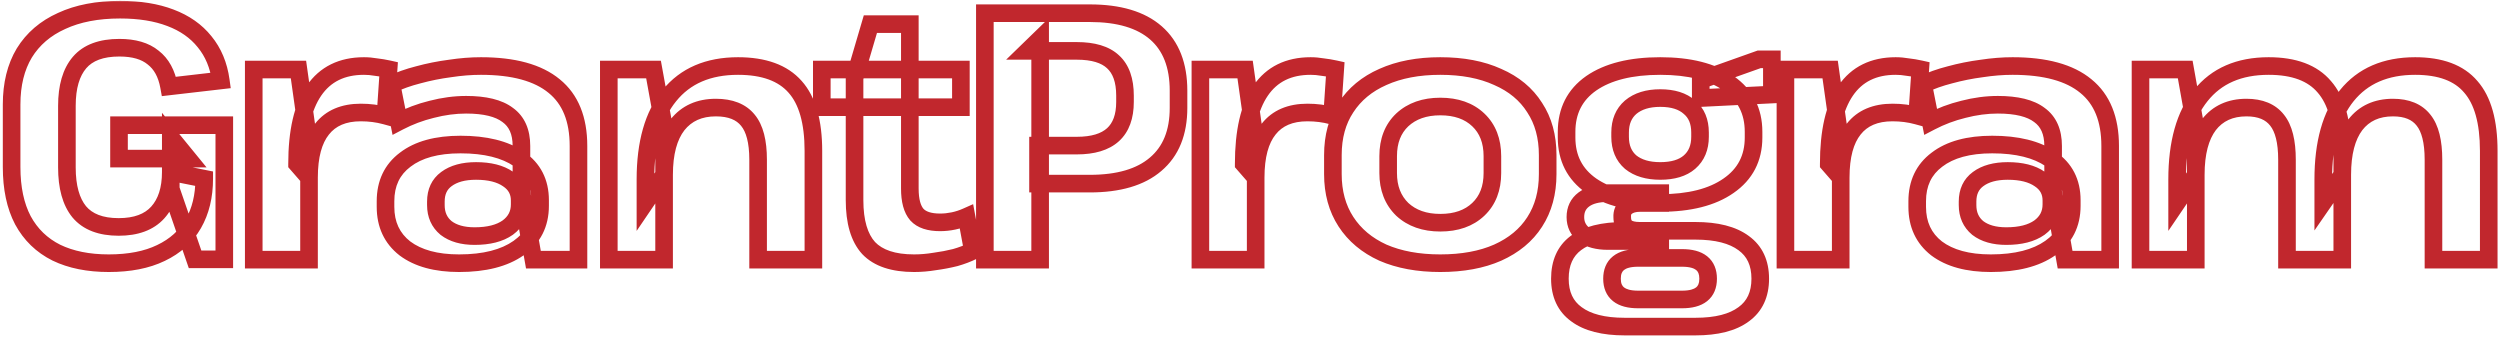 <svg width="568" height="77" viewBox="0 0 568 77" fill="none" xmlns="http://www.w3.org/2000/svg">
<mask id="path-1-outside-1_5401_327" maskUnits="userSpaceOnUse" x="0" y="0" width="568" height="77" fill="black">
<rect fill="white" width="568" height="77"/>
<path d="M24.72 59.8C20.08 59.8 16.107 59 12.8 57.4C9.493 55.747 6.96 53.293 5.2 50.04C3.493 46.787 2.64 42.76 2.64 37.96V23.72C2.64 19.133 3.6 15.24 5.52 12.04C7.493 8.84 10.32 6.413 14 4.76C17.68 3.053 22.107 2.2 27.28 2.2C31.707 2.2 35.52 2.813 38.72 4.04C41.973 5.267 44.56 7.08 46.48 9.48C48.453 11.88 49.68 14.813 50.16 18.28L38.4 19.64C37.867 16.707 36.667 14.52 34.8 13.08C32.987 11.587 30.427 10.84 27.12 10.84C23.013 10.84 20 11.96 18.08 14.2C16.16 16.44 15.2 19.72 15.2 24.04V38.04C15.2 42.467 16.133 45.827 18 48.12C19.92 50.413 22.907 51.56 26.96 51.56C30.907 51.56 33.867 50.467 35.84 48.28C37.813 46.093 38.8 43.027 38.8 39.08L46.4 40.6C46.4 44.547 45.573 47.96 43.92 50.84C42.267 53.72 39.813 55.933 36.56 57.48C33.36 59.027 29.413 59.8 24.72 59.8ZM38.8 42.92V31.24L42.72 36.04H27.04V28.44H50.96V58.92H44.32L38.8 42.92ZM57.651 15.8H67.811L70.211 32.84V59H57.651V15.8ZM67.491 37.24C67.491 29.88 68.771 24.333 71.331 20.6C73.891 16.867 77.677 15 82.691 15C83.597 15 84.504 15.08 85.411 15.24C86.371 15.347 87.331 15.507 88.291 15.72L87.571 26.28C85.811 25.8 83.944 25.56 81.971 25.56C78.077 25.56 75.144 26.813 73.171 29.32C71.197 31.773 70.211 35.453 70.211 40.36L67.491 37.24ZM118.47 43.56V33.16C118.47 29.96 117.43 27.613 115.35 26.12C113.323 24.573 110.177 23.8 105.91 23.8C103.35 23.8 100.737 24.147 98.07 24.84C95.457 25.48 92.977 26.413 90.63 27.64L88.95 19.16C90.71 18.307 92.737 17.587 95.03 17C97.377 16.36 99.777 15.88 102.23 15.56C104.683 15.187 107.03 15 109.27 15C116.683 15 122.23 16.52 125.91 19.56C129.59 22.547 131.43 27.08 131.43 33.16V59H121.19L118.47 43.56ZM104.31 59.8C99.083 59.8 94.977 58.68 91.99 56.44C89.057 54.147 87.59 51 87.59 47V45.72C87.59 41.667 89.083 38.52 92.07 36.28C95.057 33.987 99.243 32.84 104.63 32.84C110.283 32.84 114.71 33.933 117.91 36.12C121.11 38.307 122.71 41.427 122.71 45.48V46.76C122.71 50.867 121.083 54.067 117.83 56.36C114.577 58.653 110.07 59.8 104.31 59.8ZM107.83 53.64C111.03 53.64 113.537 53 115.35 51.72C117.163 50.387 118.07 48.627 118.07 46.44V45.56C118.07 43.48 117.19 41.853 115.43 40.68C113.67 39.453 111.243 38.84 108.15 38.84C105.323 38.84 103.083 39.453 101.43 40.68C99.83 41.853 99.03 43.56 99.03 45.8V46.6C99.03 48.787 99.803 50.52 101.35 51.8C102.95 53.027 105.11 53.64 107.83 53.64ZM172.243 36.28C172.243 32.173 171.469 29.187 169.923 27.32C168.376 25.4 165.949 24.44 162.643 24.44C158.909 24.44 156.003 25.747 153.923 28.36C151.896 30.973 150.883 34.76 150.883 39.72L146.643 45.96V40.76C146.643 32.493 148.456 26.147 152.083 21.72C155.709 17.24 160.909 15 167.683 15C173.549 15 177.869 16.573 180.643 19.72C183.416 22.813 184.803 27.667 184.803 34.28V59H172.243V36.28ZM138.323 15.8H148.483L150.883 29V59H138.323V15.8ZM207.674 59.8C202.98 59.8 199.54 58.653 197.354 56.36C195.22 54.013 194.154 50.387 194.154 45.48V17.72L197.754 5.48H206.714V42.84C206.714 45.56 207.247 47.533 208.314 48.76C209.38 49.933 211.14 50.52 213.594 50.52C214.607 50.52 215.62 50.413 216.634 50.2C217.647 49.987 218.634 49.667 219.594 49.24L221.034 57C219.86 57.587 218.527 58.093 217.034 58.52C215.54 58.893 213.994 59.187 212.394 59.4C210.794 59.667 209.22 59.8 207.674 59.8ZM186.714 15.8H218.314V24.36H186.714V15.8ZM223.76 3H247.6C254.213 3 259.227 4.493 262.64 7.48C266.053 10.467 267.76 14.84 267.76 20.6V24.52C267.76 30.12 266.027 34.387 262.56 37.32C259.147 40.253 254.16 41.72 247.6 41.72H235.84V33.08H244.64C248.32 33.08 251.067 32.253 252.88 30.6C254.693 28.947 255.6 26.467 255.6 23.16V21.72C255.6 18.253 254.693 15.693 252.88 14.04C251.12 12.387 248.373 11.56 244.64 11.56H233.52L236.32 8.84V59H223.76V3ZM272.729 15.8H282.889L285.289 32.84V59H272.729V15.8ZM282.569 37.24C282.569 29.88 283.849 24.333 286.409 20.6C288.969 16.867 292.755 15 297.769 15C298.675 15 299.582 15.08 300.489 15.24C301.449 15.347 302.409 15.507 303.369 15.72L302.649 26.28C300.889 25.8 299.022 25.56 297.049 25.56C293.155 25.56 290.222 26.813 288.249 29.32C286.275 31.773 285.289 35.453 285.289 40.36L282.569 37.24ZM327.232 59.8C322.219 59.8 317.872 59 314.192 57.4C310.565 55.747 307.765 53.4 305.792 50.36C303.819 47.32 302.832 43.72 302.832 39.56V35.24C302.832 31.027 303.819 27.427 305.792 24.44C307.765 21.4 310.565 19.08 314.192 17.48C317.872 15.827 322.219 15 327.232 15C332.299 15 336.645 15.827 340.272 17.48C343.952 19.08 346.752 21.4 348.672 24.44C350.645 27.427 351.632 31.027 351.632 35.24V39.56C351.632 43.773 350.645 47.4 348.672 50.44C346.752 53.427 343.952 55.747 340.272 57.4C336.645 59 332.299 59.8 327.232 59.8ZM327.232 50.6C330.859 50.6 333.739 49.587 335.872 47.56C338.005 45.533 339.072 42.787 339.072 39.32V35.48C339.072 32.013 338.005 29.267 335.872 27.24C333.739 25.213 330.859 24.2 327.232 24.2C323.659 24.2 320.779 25.213 318.592 27.24C316.459 29.267 315.392 32.013 315.392 35.48V39.32C315.392 42.733 316.459 45.48 318.592 47.56C320.779 49.587 323.659 50.6 327.232 50.6ZM377.208 46.12C370.541 46.12 365.315 44.813 361.528 42.2C357.795 39.587 355.928 35.933 355.928 31.24V29.96C355.928 25.213 357.795 21.533 361.528 18.92C365.315 16.307 370.541 15 377.208 15C383.821 15 388.995 16.307 392.728 18.92C396.515 21.533 398.408 25.213 398.408 29.96V31.24C398.408 35.933 396.515 39.587 392.728 42.2C388.995 44.813 383.821 46.12 377.208 46.12ZM369.128 74.2C364.328 74.2 360.675 73.267 358.168 71.4C355.661 69.587 354.408 66.893 354.408 63.32C354.408 59.747 355.608 57.053 358.008 55.24C360.461 53.373 364.141 52.44 369.048 52.44H385.208C390.008 52.44 393.661 53.373 396.168 55.24C398.675 57.053 399.928 59.747 399.928 63.32C399.928 66.893 398.675 69.587 396.168 71.4C393.661 73.267 390.008 74.2 385.208 74.2H369.128ZM382.168 68.04C386.115 68.04 388.088 66.467 388.088 63.32C388.088 60.173 386.115 58.6 382.168 58.6H372.168C368.221 58.6 366.248 60.173 366.248 63.32C366.248 66.467 368.221 68.04 372.168 68.04H382.168ZM365.288 54.76C362.995 54.76 361.181 54.28 359.848 53.32C358.568 52.307 357.928 50.973 357.928 49.32C357.928 47.613 358.568 46.28 359.848 45.32C361.128 44.36 362.968 43.88 365.368 43.88H377.208V46.12H372.648C371.315 46.12 370.275 46.413 369.528 47C368.835 47.533 368.515 48.307 368.568 49.32C368.568 50.387 368.888 51.187 369.528 51.72C370.221 52.2 371.235 52.44 372.568 52.44H377.208V54.76H365.288ZM377.208 38.84C380.088 38.84 382.301 38.173 383.848 36.84C385.448 35.453 386.248 33.533 386.248 31.08V30.12C386.248 27.613 385.448 25.693 383.848 24.36C382.301 22.973 380.088 22.28 377.208 22.28C374.381 22.28 372.141 22.973 370.488 24.36C368.888 25.747 368.088 27.667 368.088 30.12V31.08C368.088 33.533 368.888 35.453 370.488 36.84C372.141 38.173 374.381 38.84 377.208 38.84ZM386.408 18.2L399.688 13.48H402.568V21.48L386.408 22.28V18.2ZM405.651 15.8H415.811L418.211 32.84V59H405.651V15.8ZM415.491 37.24C415.491 29.88 416.771 24.333 419.331 20.6C421.891 16.867 425.677 15 430.691 15C431.597 15 432.504 15.08 433.411 15.24C434.371 15.347 435.331 15.507 436.291 15.72L435.571 26.28C433.811 25.8 431.944 25.56 429.971 25.56C426.077 25.56 423.144 26.813 421.171 29.32C419.197 31.773 418.211 35.453 418.211 40.36L415.491 37.24ZM466.47 43.56V33.16C466.47 29.96 465.43 27.613 463.35 26.12C461.323 24.573 458.177 23.8 453.91 23.8C451.35 23.8 448.737 24.147 446.07 24.84C443.457 25.48 440.977 26.413 438.63 27.64L436.95 19.16C438.71 18.307 440.737 17.587 443.03 17C445.377 16.36 447.777 15.88 450.23 15.56C452.683 15.187 455.03 15 457.27 15C464.683 15 470.23 16.52 473.91 19.56C477.59 22.547 479.43 27.08 479.43 33.16V59H469.19L466.47 43.56ZM452.31 59.8C447.083 59.8 442.977 58.68 439.99 56.44C437.057 54.147 435.59 51 435.59 47V45.72C435.59 41.667 437.083 38.52 440.07 36.28C443.057 33.987 447.243 32.84 452.63 32.84C458.283 32.84 462.71 33.933 465.91 36.12C469.11 38.307 470.71 41.427 470.71 45.48V46.76C470.71 50.867 469.083 54.067 465.83 56.36C462.577 58.653 458.07 59.8 452.31 59.8ZM455.83 53.64C459.03 53.64 461.537 53 463.35 51.72C465.163 50.387 466.07 48.627 466.07 46.44V45.56C466.07 43.48 465.19 41.853 463.43 40.68C461.67 39.453 459.243 38.84 456.15 38.84C453.323 38.84 451.083 39.453 449.43 40.68C447.83 41.853 447.03 43.56 447.03 45.8V46.6C447.03 48.787 447.803 50.52 449.35 51.8C450.95 53.027 453.11 53.64 455.83 53.64ZM552.883 36.28C552.883 32.173 552.136 29.187 550.643 27.32C549.149 25.4 546.829 24.44 543.683 24.44C540.003 24.44 537.149 25.747 535.123 28.36C533.149 30.973 532.163 34.76 532.163 39.72L527.843 45.96V40.76C527.843 32.493 529.629 26.147 533.203 21.72C536.829 17.24 542.003 15 548.723 15C554.483 15 558.696 16.573 561.362 19.72C564.083 22.813 565.443 27.667 565.443 34.28V59H552.883V36.28ZM486.323 15.8H496.483L498.883 29.24V59H486.323V15.8ZM519.603 36.28C519.603 32.173 518.856 29.187 517.363 27.32C515.869 25.4 513.549 24.44 510.403 24.44C506.723 24.44 503.869 25.747 501.843 28.36C499.869 30.973 498.883 34.76 498.883 39.72L494.643 45.96V40.76C494.643 32.493 496.429 26.147 500.003 21.72C503.576 17.24 508.723 15 515.443 15C521.203 15 525.416 16.573 528.083 19.72C530.803 22.813 532.163 27.667 532.163 34.28V59H519.603V36.28Z"/>
</mask>
<path d="M12.8 57.4L11.906 59.189L11.917 59.195L11.929 59.2L12.8 57.4ZM5.2 50.04L3.429 50.969L3.435 50.98L3.441 50.992L5.2 50.04ZM5.52 12.04L3.818 10.99L3.811 11.001L3.805 11.011L5.52 12.04ZM14 4.76L14.82 6.584L14.831 6.579L14.841 6.574L14 4.76ZM38.72 4.04L38.004 5.908L38.014 5.911L38.72 4.04ZM46.48 9.48L44.918 10.729L44.927 10.74L44.935 10.75L46.48 9.48ZM50.16 18.28L50.39 20.267L52.422 20.032L52.141 18.006L50.16 18.28ZM38.4 19.64L36.432 19.998L36.768 21.842L38.63 21.627L38.4 19.64ZM34.8 13.08L33.529 14.624L33.553 14.644L33.578 14.664L34.8 13.08ZM18.08 14.2L19.599 15.502L19.599 15.502L18.08 14.2ZM18 48.12L16.449 49.383L16.458 49.393L16.466 49.404L18 48.12ZM35.84 48.28L34.355 46.94L34.355 46.94L35.84 48.28ZM38.8 39.08L39.192 37.119L36.8 36.64V39.08H38.8ZM46.4 40.6H48.4V38.96L46.792 38.639L46.4 40.6ZM43.92 50.84L42.185 49.844L42.185 49.844L43.92 50.84ZM36.56 57.48L35.701 55.674L35.69 55.679L36.56 57.48ZM38.8 42.92H36.8V43.255L36.909 43.572L38.8 42.92ZM38.8 31.24L40.349 29.975L36.8 25.629V31.24H38.8ZM42.72 36.04V38.04H46.935L44.269 34.775L42.72 36.04ZM27.04 36.04H25.04V38.04H27.04V36.04ZM27.04 28.44V26.44H25.04V28.44H27.04ZM50.96 28.44H52.96V26.44H50.96V28.44ZM50.96 58.92V60.92H52.96V58.92H50.96ZM44.32 58.92L42.429 59.572L42.894 60.92H44.32V58.92ZM24.72 59.8V57.8C20.305 57.8 16.644 57.038 13.671 55.6L12.8 57.4L11.929 59.2C15.569 60.962 19.855 61.8 24.72 61.8V59.8ZM12.8 57.4L13.694 55.611C10.755 54.142 8.524 51.981 6.959 49.088L5.2 50.04L3.441 50.992C5.396 54.606 8.231 57.352 11.906 59.189L12.8 57.4ZM5.2 50.04L6.971 49.111C5.454 46.218 4.64 42.532 4.64 37.96H2.64H0.64C0.64 42.988 1.533 47.355 3.429 50.969L5.2 50.04ZM2.64 37.96H4.64V23.72H2.64H0.64V37.96H2.64ZM2.64 23.72H4.64C4.64 19.413 5.54 15.894 7.235 13.069L5.52 12.04L3.805 11.011C1.66 14.586 0.64 18.854 0.64 23.72H2.64ZM5.52 12.04L7.222 13.09C8.97 10.256 11.477 8.086 14.82 6.584L14 4.76L13.18 2.936C9.163 4.74 6.017 7.424 3.818 10.99L5.52 12.04ZM14 4.76L14.841 6.574C18.196 5.019 22.32 4.2 27.28 4.2V2.2V0.2C21.893 0.2 17.164 1.088 13.159 2.946L14 4.76ZM27.28 2.2V4.2C31.53 4.2 35.089 4.79 38.004 5.907L38.72 4.04L39.436 2.172C35.952 0.837 31.884 0.2 27.28 0.2V2.2ZM38.72 4.04L38.014 5.911C40.977 7.028 43.251 8.645 44.918 10.729L46.48 9.48L48.042 8.231C45.869 5.515 42.97 3.505 39.426 2.169L38.72 4.04ZM46.48 9.48L44.935 10.75C46.645 12.83 47.743 15.406 48.179 18.554L50.16 18.28L52.141 18.006C51.617 14.221 50.261 10.93 48.025 8.21L46.48 9.48ZM50.16 18.28L49.93 16.293L38.17 17.653L38.4 19.64L38.63 21.627L50.39 20.267L50.16 18.28ZM38.4 19.64L40.368 19.282C39.77 15.995 38.376 13.312 36.022 11.496L34.8 13.08L33.578 14.664C34.958 15.728 35.963 17.418 36.432 19.998L38.4 19.64ZM34.8 13.08L36.071 11.536C33.779 9.648 30.704 8.84 27.12 8.84V10.84V12.84C30.149 12.84 32.195 13.525 33.529 14.624L34.8 13.08ZM27.12 10.84V8.84C22.668 8.84 18.993 10.061 16.561 12.898L18.08 14.2L19.599 15.502C21.007 13.859 23.358 12.84 27.12 12.84V10.84ZM18.08 14.2L16.561 12.898C14.214 15.637 13.2 19.459 13.2 24.04H15.2H17.2C17.2 19.981 18.106 17.243 19.599 15.502L18.08 14.2ZM15.2 24.04H13.2V38.04H15.2H17.2V24.04H15.2ZM15.2 38.04H13.2C13.2 42.707 14.178 46.593 16.449 49.383L18 48.12L19.551 46.858C18.088 45.06 17.2 42.226 17.2 38.04H15.2ZM18 48.12L16.466 49.404C18.889 52.298 22.537 53.56 26.96 53.56V51.56V49.56C23.276 49.56 20.951 48.529 19.534 46.836L18 48.12ZM26.96 51.56V53.56C31.271 53.56 34.855 52.356 37.325 49.62L35.84 48.28L34.355 46.94C32.878 48.577 30.542 49.56 26.96 49.56V51.56ZM35.84 48.28L37.325 49.62C39.729 46.956 40.8 43.351 40.8 39.08H38.8H36.8C36.8 42.703 35.898 45.231 34.355 46.94L35.84 48.28ZM38.8 39.08L38.408 41.041L46.008 42.561L46.4 40.6L46.792 38.639L39.192 37.119L38.8 39.08ZM46.4 40.6H44.4C44.4 44.263 43.635 47.32 42.185 49.844L43.92 50.84L45.654 51.836C47.512 48.6 48.4 44.83 48.4 40.6H46.4ZM43.92 50.84L42.185 49.844C40.752 52.341 38.62 54.286 35.701 55.674L36.56 57.48L37.419 59.286C41.007 57.58 43.781 55.099 45.654 51.836L43.92 50.84ZM36.56 57.48L35.69 55.679C32.834 57.06 29.204 57.8 24.72 57.8V59.8V61.8C29.622 61.8 33.886 60.994 37.43 59.281L36.56 57.48ZM38.8 42.92H40.8V31.24H38.8H36.8V42.92H38.8ZM38.8 31.24L37.251 32.505L41.171 37.305L42.72 36.04L44.269 34.775L40.349 29.975L38.8 31.24ZM42.72 36.04V34.04H27.04V36.04V38.04H42.72V36.04ZM27.04 36.04H29.04V28.44H27.04H25.04V36.04H27.04ZM27.04 28.44V30.44H50.96V28.44V26.44H27.04V28.44ZM50.96 28.44H48.96V58.92H50.96H52.96V28.44H50.96ZM50.96 58.92V56.92H44.32V58.92V60.92H50.96V58.92ZM44.32 58.92L46.211 58.268L40.691 42.268L38.8 42.92L36.909 43.572L42.429 59.572L44.32 58.92ZM57.651 15.8V13.8H55.651V15.8H57.651ZM67.811 15.8L69.791 15.521L69.549 13.8H67.811V15.8ZM70.211 32.84H72.211V32.7L72.191 32.561L70.211 32.84ZM70.211 59V61H72.211V59H70.211ZM57.651 59H55.651V61H57.651V59ZM67.491 37.24H65.491V37.989L65.983 38.554L67.491 37.24ZM71.331 20.6L72.98 21.731L72.98 21.731L71.331 20.6ZM85.411 15.24L85.063 17.21L85.126 17.221L85.19 17.228L85.411 15.24ZM88.291 15.72L90.286 15.856L90.403 14.141L88.725 13.768L88.291 15.72ZM87.571 26.28L87.044 28.209L89.4 28.852L89.566 26.416L87.571 26.28ZM73.171 29.32L74.729 30.573L74.736 30.565L74.742 30.557L73.171 29.32ZM70.211 40.36L68.703 41.674L72.211 45.698V40.36H70.211ZM57.651 15.8V17.8H67.811V15.8V13.8H57.651V15.8ZM67.811 15.8L65.83 16.079L68.23 33.119L70.211 32.84L72.191 32.561L69.791 15.521L67.811 15.8ZM70.211 32.84H68.211V59H70.211H72.211V32.84H70.211ZM70.211 59V57H57.651V59V61H70.211V59ZM57.651 59H59.651V15.8H57.651H55.651V59H57.651ZM67.491 37.24H69.491C69.491 30.054 70.751 24.982 72.98 21.731L71.331 20.6L69.681 19.469C66.79 23.685 65.491 29.706 65.491 37.24H67.491ZM71.331 20.6L72.98 21.731C75.123 18.607 78.254 17 82.691 17V15V13C77.101 13 72.659 15.127 69.681 19.469L71.331 20.6ZM82.691 15V17C83.479 17 84.269 17.07 85.063 17.21L85.411 15.24L85.758 13.27C84.739 13.091 83.716 13 82.691 13V15ZM85.411 15.24L85.19 17.228C86.077 17.326 86.966 17.474 87.857 17.672L88.291 15.72L88.725 13.768C87.695 13.539 86.664 13.367 85.632 13.252L85.411 15.24ZM88.291 15.72L86.295 15.584L85.575 26.144L87.571 26.28L89.566 26.416L90.286 15.856L88.291 15.72ZM87.571 26.28L88.097 24.351C86.152 23.82 84.107 23.56 81.971 23.56V25.56V27.56C83.781 27.56 85.469 27.78 87.044 28.209L87.571 26.28ZM81.971 25.56V23.56C77.614 23.56 74.036 24.988 71.599 28.083L73.171 29.32L74.742 30.557C76.252 28.639 78.541 27.56 81.971 27.56V25.56ZM73.171 29.32L71.612 28.067C69.232 31.026 68.211 35.238 68.211 40.36H70.211H72.211C72.211 35.669 73.162 32.521 74.729 30.573L73.171 29.32ZM70.211 40.36L71.718 39.046L68.998 35.926L67.491 37.24L65.983 38.554L68.703 41.674L70.211 40.36ZM118.47 43.56H116.47V43.735L116.5 43.907L118.47 43.56ZM115.35 26.12L114.137 27.71L114.16 27.728L114.184 27.745L115.35 26.12ZM98.07 24.84L98.546 26.783L98.559 26.779L98.573 26.776L98.07 24.84ZM90.63 27.64L88.668 28.029L89.188 30.651L91.556 29.412L90.63 27.64ZM88.95 19.16L88.078 17.36L86.688 18.034L86.988 19.549L88.95 19.16ZM95.03 17L95.526 18.938L95.541 18.934L95.556 18.93L95.03 17ZM102.23 15.56L102.489 17.543L102.51 17.54L102.531 17.537L102.23 15.56ZM125.91 19.56L124.636 21.102L124.643 21.107L124.65 21.113L125.91 19.56ZM131.43 59V61H133.43V59H131.43ZM121.19 59L119.22 59.347L119.512 61H121.19V59ZM91.99 56.44L90.758 58.016L90.774 58.028L90.79 58.04L91.99 56.44ZM92.07 36.28L93.27 37.88L93.279 37.873L93.288 37.866L92.07 36.28ZM117.83 56.36L118.982 57.995L118.982 57.995L117.83 56.36ZM115.35 51.72L116.503 53.354L116.519 53.343L116.535 53.331L115.35 51.72ZM115.43 40.68L114.286 42.321L114.303 42.333L114.321 42.344L115.43 40.68ZM101.43 40.68L102.613 42.293L102.622 42.286L101.43 40.68ZM101.35 51.8L100.075 53.341L100.104 53.364L100.133 53.387L101.35 51.8ZM118.47 43.56H120.47V33.16H118.47H116.47V43.56H118.47ZM118.47 33.16H120.47C120.47 29.496 119.25 26.458 116.516 24.495L115.35 26.12L114.184 27.745C115.61 28.768 116.47 30.424 116.47 33.16H118.47ZM115.35 26.12L116.563 24.53C114.022 22.591 110.346 21.8 105.91 21.8V23.8V25.8C110.007 25.8 112.625 26.556 114.137 27.71L115.35 26.12ZM105.91 23.8V21.8C103.168 21.8 100.385 22.172 97.567 22.904L98.07 24.84L98.573 26.776C101.088 26.122 103.532 25.8 105.91 25.8V23.8ZM98.07 24.84L97.594 22.897C94.827 23.575 92.195 24.565 89.704 25.867L90.63 27.64L91.556 29.412C93.758 28.262 96.086 27.385 98.546 26.783L98.07 24.84ZM90.63 27.64L92.592 27.251L90.912 18.771L88.95 19.16L86.988 19.549L88.668 28.029L90.63 27.64ZM88.95 19.16L89.823 20.96C91.44 20.175 93.336 19.498 95.526 18.938L95.03 17L94.534 15.062C92.137 15.676 89.98 16.438 88.078 17.36L88.95 19.16ZM95.03 17L95.556 18.93C97.814 18.314 100.124 17.852 102.489 17.543L102.23 15.56L101.971 13.577C99.429 13.908 96.94 14.406 94.504 15.07L95.03 17ZM102.23 15.56L102.531 17.537C104.895 17.177 107.141 17 109.27 17V15V13C106.919 13 104.472 13.196 101.929 13.583L102.23 15.56ZM109.27 15V17C116.462 17 121.466 18.483 124.636 21.102L125.91 19.56L127.184 18.018C122.994 14.557 116.904 13 109.27 13V15ZM125.91 19.56L124.65 21.113C127.735 23.617 129.43 27.498 129.43 33.16H131.43H133.43C133.43 26.662 131.445 21.476 127.17 18.007L125.91 19.56ZM131.43 33.16H129.43V59H131.43H133.43V33.16H131.43ZM131.43 59V57H121.19V59V61H131.43V59ZM121.19 59L123.16 58.653L120.44 43.213L118.47 43.56L116.5 43.907L119.22 59.347L121.19 59ZM104.31 59.8V57.8C99.347 57.8 95.716 56.735 93.19 54.84L91.99 56.44L90.79 58.04C94.237 60.625 98.82 61.8 104.31 61.8V59.8ZM91.99 56.44L93.222 54.864C90.813 52.981 89.59 50.437 89.59 47H87.59H85.59C85.59 51.563 87.3 55.312 90.758 58.016L91.99 56.44ZM87.59 47H89.59V45.72H87.59H85.59V47H87.59ZM87.59 45.72H89.59C89.59 42.234 90.835 39.706 93.27 37.88L92.07 36.28L90.87 34.68C87.332 37.334 85.59 41.1 85.59 45.72H87.59ZM92.07 36.28L93.288 37.866C95.803 35.935 99.5 34.84 104.63 34.84V32.84V30.84C98.987 30.84 94.31 32.038 90.852 34.694L92.07 36.28ZM104.63 32.84V34.84C110.056 34.84 114.034 35.894 116.782 37.771L117.91 36.12L119.038 34.469C115.386 31.973 110.51 30.84 104.63 30.84V32.84ZM117.91 36.12L116.782 37.771C119.407 39.565 120.71 42.051 120.71 45.48H122.71H124.71C124.71 40.802 122.813 37.048 119.038 34.469L117.91 36.12ZM122.71 45.48H120.71V46.76H122.71H124.71V45.48H122.71ZM122.71 46.76H120.71C120.71 50.241 119.38 52.821 116.678 54.725L117.83 56.36L118.982 57.995C122.787 55.313 124.71 51.492 124.71 46.76H122.71ZM117.83 56.36L116.678 54.725C113.882 56.696 109.834 57.8 104.31 57.8V59.8V61.8C110.306 61.8 115.272 60.61 118.982 57.995L117.83 56.36ZM107.83 53.64V55.64C111.268 55.64 114.233 54.956 116.503 53.354L115.35 51.72L114.197 50.086C112.84 51.044 110.792 51.64 107.83 51.64V53.64ZM115.35 51.72L116.535 53.331C118.843 51.634 120.07 49.285 120.07 46.44H118.07H116.07C116.07 47.969 115.484 49.139 114.165 50.109L115.35 51.72ZM118.07 46.44H120.07V45.56H118.07H116.07V46.44H118.07ZM118.07 45.56H120.07C120.07 42.798 118.844 40.553 116.539 39.016L115.43 40.68L114.321 42.344C115.536 43.154 116.07 44.162 116.07 45.56H118.07ZM115.43 40.68L116.574 39.039C114.36 37.496 111.479 36.84 108.15 36.84V38.84V40.84C111.007 40.84 112.98 41.41 114.286 42.321L115.43 40.68ZM108.15 38.84V36.84C105.051 36.84 102.344 37.511 100.238 39.074L101.43 40.68L102.622 42.286C103.823 41.395 105.595 40.84 108.15 40.84V38.84ZM101.43 40.68L100.247 39.067C98.062 40.67 97.03 43.017 97.03 45.8H99.03H101.03C101.03 44.103 101.598 43.037 102.613 42.293L101.43 40.68ZM99.03 45.8H97.03V46.6H99.03H101.03V45.8H99.03ZM99.03 46.6H97.03C97.03 49.322 98.025 51.644 100.075 53.341L101.35 51.8L102.625 50.259C101.582 49.396 101.03 48.251 101.03 46.6H99.03ZM101.35 51.8L100.133 53.387C102.186 54.961 104.822 55.64 107.83 55.64V53.64V51.64C105.398 51.64 103.714 51.092 102.567 50.213L101.35 51.8ZM169.923 27.32L168.365 28.575L168.374 28.585L168.382 28.596L169.923 27.32ZM153.923 28.36L152.358 27.114L152.35 27.124L152.342 27.134L153.923 28.36ZM150.883 39.72L152.537 40.844L152.883 40.335V39.72H150.883ZM146.643 45.96H144.643V52.462L148.297 47.084L146.643 45.96ZM152.083 21.72L153.63 22.988L153.637 22.978L152.083 21.72ZM180.643 19.72L179.142 21.042L179.148 21.049L179.153 21.055L180.643 19.72ZM184.803 59V61H186.803V59H184.803ZM172.243 59H170.243V61H172.243V59ZM138.323 15.8V13.8H136.323V15.8H138.323ZM148.483 15.8L150.45 15.442L150.152 13.8H148.483V15.8ZM150.883 29H152.883V28.82L152.85 28.642L150.883 29ZM150.883 59V61H152.883V59H150.883ZM138.323 59H136.323V61H138.323V59ZM172.243 36.28H174.243C174.243 32.003 173.452 28.445 171.463 26.044L169.923 27.32L168.382 28.596C169.486 29.928 170.243 32.343 170.243 36.28H172.243ZM169.923 27.32L171.48 26.065C169.434 23.526 166.334 22.44 162.643 22.44V24.44V26.44C165.565 26.44 167.318 27.274 168.365 28.575L169.923 27.32ZM162.643 24.44V22.44C158.381 22.44 154.865 23.964 152.358 27.114L153.923 28.36L155.487 29.605C157.14 27.529 159.437 26.44 162.643 26.44V24.44ZM153.923 28.36L152.342 27.134C149.937 30.235 148.883 34.528 148.883 39.72H150.883H152.883C152.883 34.992 153.854 31.711 155.503 29.586L153.923 28.36ZM150.883 39.72L149.228 38.596L144.988 44.836L146.643 45.96L148.297 47.084L152.537 40.844L150.883 39.72ZM146.643 45.96H148.643V40.76H146.643H144.643V45.96H146.643ZM146.643 40.76H148.643C148.643 32.755 150.402 26.927 153.63 22.988L152.083 21.72L150.535 20.453C146.51 25.366 144.643 32.231 144.643 40.76H146.643ZM152.083 21.72L153.637 22.978C156.815 19.052 161.395 17 167.683 17V15V13C160.424 13 154.603 15.428 150.528 20.462L152.083 21.72ZM167.683 15V17C173.212 17 176.881 18.477 179.142 21.042L180.643 19.72L182.143 18.398C178.857 14.669 173.886 13 167.683 13V15ZM180.643 19.72L179.153 21.055C181.451 23.618 182.803 27.883 182.803 34.28H184.803H186.803C186.803 27.451 185.381 22.009 182.132 18.385L180.643 19.72ZM184.803 34.28H182.803V59H184.803H186.803V34.28H184.803ZM184.803 59V57H172.243V59V61H184.803V59ZM172.243 59H174.243V36.28H172.243H170.243V59H172.243ZM138.323 15.8V17.8H148.483V15.8V13.8H138.323V15.8ZM148.483 15.8L146.515 16.158L148.915 29.358L150.883 29L152.85 28.642L150.45 15.442L148.483 15.8ZM150.883 29H148.883V59H150.883H152.883V29H150.883ZM150.883 59V57H138.323V59V61H150.883V59ZM138.323 59H140.323V15.8H138.323H136.323V59H138.323ZM197.354 56.36L195.874 57.705L195.89 57.723L195.906 57.74L197.354 56.36ZM194.154 17.72L192.235 17.156L192.154 17.432V17.72H194.154ZM197.754 5.48V3.48H196.257L195.835 4.916L197.754 5.48ZM206.714 5.48H208.714V3.48H206.714V5.48ZM208.314 48.76L206.805 50.072L206.819 50.089L206.834 50.105L208.314 48.76ZM219.594 49.24L221.56 48.875L221.098 46.383L218.781 47.412L219.594 49.24ZM221.034 57L221.928 58.789L223.275 58.115L223 56.635L221.034 57ZM217.034 58.52L217.519 60.46L217.551 60.452L217.583 60.443L217.034 58.52ZM212.394 59.4L212.129 57.417L212.097 57.422L212.065 57.427L212.394 59.4ZM186.714 15.8V13.8H184.714V15.8H186.714ZM218.314 15.8H220.314V13.8H218.314V15.8ZM218.314 24.36V26.36H220.314V24.36H218.314ZM186.714 24.36H184.714V26.36H186.714V24.36ZM207.674 59.8V57.8C203.264 57.8 200.461 56.72 198.801 54.98L197.354 56.36L195.906 57.74C198.62 60.586 202.697 61.8 207.674 61.8V59.8ZM197.354 56.36L198.834 55.015C197.177 53.192 196.154 50.151 196.154 45.48H194.154H192.154C192.154 50.622 193.264 54.834 195.874 57.705L197.354 56.36ZM194.154 45.48H196.154V17.72H194.154H192.154V45.48H194.154ZM194.154 17.72L196.072 18.284L199.672 6.044L197.754 5.48L195.835 4.916L192.235 17.156L194.154 17.72ZM197.754 5.48V7.48H206.714V5.48V3.48H197.754V5.48ZM206.714 5.48H204.714V42.84H206.714H208.714V5.48H206.714ZM206.714 42.84H204.714C204.714 45.742 205.268 48.306 206.805 50.072L208.314 48.76L209.823 47.448C209.226 46.761 208.714 45.378 208.714 42.84H206.714ZM208.314 48.76L206.834 50.105C208.445 51.878 210.882 52.52 213.594 52.52V50.52V48.52C211.399 48.52 210.316 47.989 209.794 47.415L208.314 48.76ZM213.594 50.52V52.52C214.749 52.52 215.9 52.398 217.046 52.157L216.634 50.2L216.222 48.243C215.341 48.428 214.466 48.52 213.594 48.52V50.52ZM216.634 50.2L217.046 52.157C218.199 51.914 219.319 51.551 220.406 51.068L219.594 49.24L218.781 47.412C217.948 47.783 217.095 48.059 216.222 48.243L216.634 50.2ZM219.594 49.24L217.627 49.605L219.067 57.365L221.034 57L223 56.635L221.56 48.875L219.594 49.24ZM221.034 57L220.139 55.211C219.095 55.733 217.88 56.198 216.484 56.597L217.034 58.52L217.583 60.443C219.174 59.988 220.626 59.44 221.928 58.789L221.034 57ZM217.034 58.52L216.549 56.58C215.131 56.934 213.659 57.214 212.129 57.417L212.394 59.4L212.658 61.383C214.329 61.16 215.949 60.853 217.519 60.46L217.034 58.52ZM212.394 59.4L212.065 57.427C210.568 57.677 209.105 57.8 207.674 57.8V59.8V61.8C209.336 61.8 211.019 61.657 212.723 61.373L212.394 59.4ZM186.714 15.8V17.8H218.314V15.8V13.8H186.714V15.8ZM218.314 15.8H216.314V24.36H218.314H220.314V15.8H218.314ZM218.314 24.36V22.36H186.714V24.36V26.36H218.314V24.36ZM186.714 24.36H188.714V15.8H186.714H184.714V24.36H186.714ZM223.76 3V1H221.76V3H223.76ZM262.64 7.48L263.957 5.975L263.957 5.975L262.64 7.48ZM262.56 37.32L261.268 35.793L261.262 35.798L261.256 35.803L262.56 37.32ZM235.84 41.72H233.84V43.72H235.84V41.72ZM235.84 33.08V31.08H233.84V33.08H235.84ZM252.88 30.6L251.532 29.122L251.532 29.122L252.88 30.6ZM252.88 14.04L251.511 15.498L251.521 15.508L251.532 15.518L252.88 14.04ZM233.52 11.56L232.126 10.125L228.591 13.56H233.52V11.56ZM236.32 8.84H238.32V4.109L234.926 7.405L236.32 8.84ZM236.32 59V61H238.32V59H236.32ZM223.76 59H221.76V61H223.76V59ZM223.76 3V5H247.6V3V1H223.76V3ZM247.6 3V5C253.946 5 258.41 6.436 261.323 8.985L262.64 7.48L263.957 5.975C260.043 2.55 254.48 1 247.6 1V3ZM262.64 7.48L261.323 8.985C264.191 11.494 265.76 15.249 265.76 20.6H267.76H269.76C269.76 14.431 267.916 9.439 263.957 5.975L262.64 7.48ZM267.76 20.6H265.76V24.52H267.76H269.76V20.6H267.76ZM267.76 24.52H265.76C265.76 29.681 264.183 33.327 261.268 35.793L262.56 37.32L263.852 38.847C267.871 35.446 269.76 30.559 269.76 24.52H267.76ZM262.56 37.32L261.256 35.803C258.341 38.309 253.896 39.72 247.6 39.72V41.72V43.72C254.424 43.72 259.953 42.198 263.864 38.837L262.56 37.32ZM247.6 41.72V39.72H235.84V41.72V43.72H247.6V41.72ZM235.84 41.72H237.84V33.08H235.84H233.84V41.72H235.84ZM235.84 33.08V35.08H244.64V33.08V31.08H235.84V33.08ZM244.64 33.08V35.08C248.576 35.08 251.899 34.201 254.228 32.078L252.88 30.6L251.532 29.122C250.234 30.306 248.064 31.08 244.64 31.08V33.08ZM252.88 30.6L254.228 32.078C256.587 29.927 257.6 26.825 257.6 23.16H255.6H253.6C253.6 26.108 252.8 27.966 251.532 29.122L252.88 30.6ZM255.6 23.16H257.6V21.72H255.6H253.6V23.16H255.6ZM255.6 21.72H257.6C257.6 17.929 256.605 14.73 254.228 12.562L252.88 14.04L251.532 15.518C252.782 16.657 253.6 18.578 253.6 21.72H255.6ZM252.88 14.04L254.249 12.582C251.961 10.432 248.613 9.56 244.64 9.56V11.56V13.56C248.133 13.56 250.279 14.341 251.511 15.498L252.88 14.04ZM244.64 11.56V9.56H233.52V11.56V13.56H244.64V11.56ZM233.52 11.56L234.914 12.995L237.714 10.275L236.32 8.84L234.926 7.405L232.126 10.125L233.52 11.56ZM236.32 8.84H234.32V59H236.32H238.32V8.84H236.32ZM236.32 59V57H223.76V59V61H236.32V59ZM223.76 59H225.76V3H223.76H221.76V59H223.76ZM272.729 15.8V13.8H270.729V15.8H272.729ZM282.889 15.8L284.869 15.521L284.627 13.8H282.889V15.8ZM285.289 32.84H287.289V32.7L287.269 32.561L285.289 32.84ZM285.289 59V61H287.289V59H285.289ZM272.729 59H270.729V61H272.729V59ZM282.569 37.24H280.569V37.989L281.061 38.554L282.569 37.24ZM286.409 20.6L288.058 21.731L288.058 21.731L286.409 20.6ZM300.489 15.24L300.141 17.21L300.204 17.221L300.268 17.228L300.489 15.24ZM303.369 15.72L305.364 15.856L305.481 14.141L303.803 13.768L303.369 15.72ZM302.649 26.28L302.123 28.209L304.478 28.852L304.644 26.416L302.649 26.28ZM288.249 29.32L289.807 30.573L289.814 30.565L289.82 30.557L288.249 29.32ZM285.289 40.36L283.781 41.674L287.289 45.698V40.36H285.289ZM272.729 15.8V17.8H282.889V15.8V13.8H272.729V15.8ZM282.889 15.8L280.908 16.079L283.308 33.119L285.289 32.84L287.269 32.561L284.869 15.521L282.889 15.8ZM285.289 32.84H283.289V59H285.289H287.289V32.84H285.289ZM285.289 59V57H272.729V59V61H285.289V59ZM272.729 59H274.729V15.8H272.729H270.729V59H272.729ZM282.569 37.24H284.569C284.569 30.054 285.829 24.982 288.058 21.731L286.409 20.6L284.759 19.469C281.868 23.685 280.569 29.706 280.569 37.24H282.569ZM286.409 20.6L288.058 21.731C290.201 18.607 293.332 17 297.769 17V15V13C292.179 13 287.737 15.127 284.759 19.469L286.409 20.6ZM297.769 15V17C298.557 17 299.347 17.07 300.141 17.21L300.489 15.24L300.836 13.27C299.817 13.091 298.794 13 297.769 13V15ZM300.489 15.24L300.268 17.228C301.155 17.326 302.044 17.474 302.935 17.672L303.369 15.72L303.803 13.768C302.774 13.539 301.742 13.367 300.71 13.252L300.489 15.24ZM303.369 15.72L301.373 15.584L300.653 26.144L302.649 26.28L304.644 26.416L305.364 15.856L303.369 15.72ZM302.649 26.28L303.175 24.351C301.23 23.82 299.185 23.56 297.049 23.56V25.56V27.56C298.859 27.56 300.547 27.78 302.123 28.209L302.649 26.28ZM297.049 25.56V23.56C292.692 23.56 289.114 24.988 286.677 28.083L288.249 29.32L289.82 30.557C291.33 28.639 293.619 27.56 297.049 27.56V25.56ZM288.249 29.32L286.69 28.067C284.31 31.026 283.289 35.238 283.289 40.36H285.289H287.289C287.289 35.669 288.241 32.521 289.807 30.573L288.249 29.32ZM285.289 40.36L286.796 39.046L284.076 35.926L282.569 37.24L281.061 38.554L283.781 41.674L285.289 40.36ZM314.192 57.4L313.362 59.22L313.378 59.227L313.394 59.234L314.192 57.4ZM305.792 50.36L304.114 51.449L304.114 51.449L305.792 50.36ZM305.792 24.44L307.461 25.543L307.465 25.536L307.469 25.529L305.792 24.44ZM314.192 17.48L314.999 19.31L315.012 19.304L314.192 17.48ZM340.272 17.48L339.442 19.3L339.458 19.307L339.474 19.314L340.272 17.48ZM348.672 24.44L346.981 25.508L346.992 25.525L347.003 25.543L348.672 24.44ZM348.672 50.44L346.994 49.351L346.99 49.358L348.672 50.44ZM340.272 57.4L341.079 59.23L341.092 59.224L340.272 57.4ZM335.872 47.56L337.249 49.01L337.249 49.01L335.872 47.56ZM335.872 27.24L337.249 25.79L337.249 25.79L335.872 27.24ZM318.592 27.24L317.232 25.773L317.223 25.782L317.214 25.79L318.592 27.24ZM318.592 47.56L317.196 48.992L317.214 49.01L317.232 49.027L318.592 47.56ZM327.232 59.8V57.8C322.427 57.8 318.363 57.033 314.989 55.566L314.192 57.4L313.394 59.234C317.38 60.967 322.01 61.8 327.232 61.8V59.8ZM314.192 57.4L315.021 55.58C311.705 54.069 309.215 51.96 307.469 49.271L305.792 50.36L304.114 51.449C306.315 54.84 309.425 57.425 313.362 59.22L314.192 57.4ZM305.792 50.36L307.469 49.271C305.736 46.601 304.832 43.392 304.832 39.56H302.832H300.832C300.832 44.048 301.901 48.039 304.114 51.449L305.792 50.36ZM302.832 39.56H304.832V35.24H302.832H300.832V39.56H302.832ZM302.832 35.24H304.832C304.832 31.348 305.739 28.148 307.461 25.543L305.792 24.44L304.123 23.337C301.898 26.706 300.832 30.705 300.832 35.24H302.832ZM305.792 24.44L307.469 25.529C309.211 22.846 311.694 20.768 314.999 19.31L314.192 17.48L313.385 15.65C309.437 17.392 306.319 19.954 304.114 23.351L305.792 24.44ZM314.192 17.48L315.012 19.304C318.379 17.791 322.434 17 327.232 17V15V13C322.003 13 317.365 13.862 313.372 15.656L314.192 17.48ZM327.232 15V17C332.087 17 336.137 17.793 339.442 19.3L340.272 17.48L341.101 15.66C337.154 13.861 332.51 13 327.232 13V15ZM340.272 17.48L339.474 19.314C342.831 20.773 345.3 22.846 346.981 25.508L348.672 24.44L350.363 23.372C348.204 19.954 345.073 17.387 341.069 15.646L340.272 17.48ZM348.672 24.44L347.003 25.543C348.724 28.148 349.632 31.348 349.632 35.24H351.632H353.632C353.632 30.705 352.566 26.706 350.341 23.337L348.672 24.44ZM351.632 35.24H349.632V39.56H351.632H353.632V35.24H351.632ZM351.632 39.56H349.632C349.632 43.451 348.725 46.685 346.994 49.351L348.672 50.44L350.349 51.529C352.566 48.115 353.632 44.096 353.632 39.56H351.632ZM348.672 50.44L346.99 49.358C345.307 51.976 342.828 54.059 339.452 55.576L340.272 57.4L341.092 59.224C345.075 57.434 348.197 54.877 350.354 51.522L348.672 50.44ZM340.272 57.4L339.465 55.57C336.153 57.031 332.095 57.8 327.232 57.8V59.8V61.8C332.502 61.8 337.138 60.969 341.079 59.23L340.272 57.4ZM327.232 50.6V52.6C331.246 52.6 334.662 51.468 337.249 49.01L335.872 47.56L334.494 46.11C332.815 47.706 330.471 48.6 327.232 48.6V50.6ZM335.872 47.56L337.249 49.01C339.851 46.538 341.072 43.229 341.072 39.32H339.072H337.072C337.072 42.344 336.159 44.528 334.494 46.11L335.872 47.56ZM339.072 39.32H341.072V35.48H339.072H337.072V39.32H339.072ZM339.072 35.48H341.072C341.072 31.571 339.851 28.262 337.249 25.79L335.872 27.24L334.494 28.69C336.159 30.272 337.072 32.456 337.072 35.48H339.072ZM335.872 27.24L337.249 25.79C334.662 23.332 331.246 22.2 327.232 22.2V24.2V26.2C330.471 26.2 332.815 27.094 334.494 28.69L335.872 27.24ZM327.232 24.2V22.2C323.26 22.2 319.86 23.338 317.232 25.773L318.592 27.24L319.951 28.707C321.697 27.089 324.057 26.2 327.232 26.2V24.2ZM318.592 27.24L317.214 25.79C314.613 28.262 313.392 31.571 313.392 35.48H315.392H317.392C317.392 32.456 318.304 30.272 319.969 28.69L318.592 27.24ZM315.392 35.48H313.392V39.32H315.392H317.392V35.48H315.392ZM315.392 39.32H313.392C313.392 43.187 314.619 46.48 317.196 48.992L318.592 47.56L319.988 46.128C318.298 44.48 317.392 42.28 317.392 39.32H315.392ZM318.592 47.56L317.232 49.027C319.86 51.462 323.26 52.6 327.232 52.6V50.6V48.6C324.057 48.6 321.697 47.711 319.951 46.093L318.592 47.56ZM361.528 42.2L360.381 43.839L360.392 43.846L361.528 42.2ZM361.528 18.92L360.392 17.274L360.381 17.282L361.528 18.92ZM392.728 18.92L391.581 20.558L391.592 20.566L392.728 18.92ZM392.728 42.2L391.592 40.554L391.581 40.562L392.728 42.2ZM358.168 71.4L359.363 69.796L359.352 69.788L359.34 69.78L358.168 71.4ZM358.008 55.24L359.214 56.836L359.219 56.832L358.008 55.24ZM396.168 55.24L394.974 56.844L394.985 56.852L394.996 56.86L396.168 55.24ZM396.168 71.4L394.996 69.78L394.985 69.788L394.974 69.796L396.168 71.4ZM359.848 53.32L358.607 54.888L358.642 54.916L358.68 54.943L359.848 53.32ZM359.848 45.32L361.048 46.92L361.048 46.92L359.848 45.32ZM377.208 43.88H379.208V41.88H377.208V43.88ZM377.208 46.12V48.12H379.208V46.12H377.208ZM369.528 47L370.748 48.585L370.756 48.579L370.764 48.573L369.528 47ZM368.568 49.32H370.568V49.267L370.565 49.215L368.568 49.32ZM369.528 51.72L368.248 53.256L368.316 53.314L368.39 53.364L369.528 51.72ZM377.208 52.44H379.208V50.44H377.208V52.44ZM377.208 54.76V56.76H379.208V54.76H377.208ZM383.848 36.84L385.154 38.355L385.158 38.351L383.848 36.84ZM383.848 24.36L382.513 25.849L382.54 25.873L382.568 25.896L383.848 24.36ZM370.488 24.36L369.203 22.828L369.19 22.838L369.178 22.849L370.488 24.36ZM370.488 36.84L369.178 38.351L369.205 38.375L369.233 38.397L370.488 36.84ZM386.408 18.2L385.738 16.316L384.408 16.788V18.2H386.408ZM399.688 13.48V11.48H399.343L399.018 11.595L399.688 13.48ZM402.568 13.48H404.568V11.48H402.568V13.48ZM402.568 21.48L402.667 23.478L404.568 23.383V21.48H402.568ZM386.408 22.28H384.408V24.381L386.507 24.278L386.408 22.28ZM377.208 46.12V44.12C370.773 44.12 365.998 42.855 362.664 40.554L361.528 42.2L360.392 43.846C364.632 46.772 370.31 48.12 377.208 48.12V46.12ZM361.528 42.2L362.675 40.562C359.495 38.336 357.928 35.304 357.928 31.24H355.928H353.928C353.928 36.563 356.094 40.838 360.381 43.839L361.528 42.2ZM355.928 31.24H357.928V29.96H355.928H353.928V31.24H355.928ZM355.928 29.96H357.928C357.928 25.834 359.502 22.779 362.675 20.558L361.528 18.92L360.381 17.282C356.087 20.287 353.928 24.593 353.928 29.96H355.928ZM361.528 18.92L362.664 20.566C365.998 18.265 370.773 17 377.208 17V15V13C370.31 13 364.632 14.348 360.392 17.274L361.528 18.92ZM377.208 15V17C383.588 17 388.305 18.265 391.581 20.558L392.728 18.92L393.875 17.282C389.685 14.348 384.055 13 377.208 13V15ZM392.728 18.92L391.592 20.566C394.818 22.792 396.408 25.846 396.408 29.96H398.408H400.408C400.408 24.581 398.212 20.274 393.864 17.274L392.728 18.92ZM398.408 29.96H396.408V31.24H398.408H400.408V29.96H398.408ZM398.408 31.24H396.408C396.408 35.292 394.825 38.323 391.592 40.554L392.728 42.2L393.864 43.846C398.205 40.85 400.408 36.575 400.408 31.24H398.408ZM392.728 42.2L391.581 40.562C388.305 42.855 383.588 44.12 377.208 44.12V46.12V48.12C384.055 48.12 389.685 46.772 393.875 43.839L392.728 42.2ZM369.128 74.2V72.2C364.542 72.2 361.383 71.301 359.363 69.796L358.168 71.4L356.974 73.004C359.966 75.233 364.115 76.2 369.128 76.2V74.2ZM358.168 71.4L359.34 69.78C357.439 68.404 356.408 66.366 356.408 63.32H354.408H352.408C352.408 67.421 353.883 70.769 356.996 73.02L358.168 71.4ZM354.408 63.32H356.408C356.408 60.241 357.411 58.198 359.214 56.836L358.008 55.24L356.802 53.644C353.805 55.909 352.408 59.252 352.408 63.32H354.408ZM358.008 55.24L359.219 56.832C361.172 55.346 364.338 54.44 369.048 54.44V52.44V50.44C363.945 50.44 359.751 51.401 356.797 53.648L358.008 55.24ZM369.048 52.44V54.44H385.208V52.44V50.44H369.048V52.44ZM385.208 52.44V54.44C389.795 54.44 392.953 55.339 394.974 56.844L396.168 55.24L397.363 53.636C394.37 51.407 390.222 50.44 385.208 50.44V52.44ZM396.168 55.24L394.996 56.86C396.897 58.236 397.928 60.274 397.928 63.32H399.928H401.928C401.928 59.219 400.453 55.871 397.34 53.62L396.168 55.24ZM399.928 63.32H397.928C397.928 66.366 396.897 68.404 394.996 69.78L396.168 71.4L397.34 73.02C400.453 70.769 401.928 67.421 401.928 63.32H399.928ZM396.168 71.4L394.974 69.796C392.953 71.301 389.795 72.2 385.208 72.2V74.2V76.2C390.222 76.2 394.37 75.233 397.363 73.004L396.168 71.4ZM385.208 74.2V72.2H369.128V74.2V76.2H385.208V74.2ZM382.168 68.04V70.04C384.354 70.04 386.363 69.613 387.855 68.424C389.433 67.165 390.088 65.337 390.088 63.32H388.088H386.088C386.088 64.45 385.756 64.981 385.361 65.296C384.88 65.68 383.929 66.04 382.168 66.04V68.04ZM388.088 63.32H390.088C390.088 61.303 389.433 59.474 387.855 58.216C386.363 57.027 384.354 56.6 382.168 56.6V58.6V60.6C383.929 60.6 384.88 60.96 385.361 61.344C385.756 61.659 386.088 62.19 386.088 63.32H388.088ZM382.168 58.6V56.6H372.168V58.6V60.6H382.168V58.6ZM372.168 58.6V56.6C369.982 56.6 367.973 57.027 366.481 58.216C364.903 59.474 364.248 61.303 364.248 63.32H366.248H368.248C368.248 62.19 368.58 61.659 368.975 61.344C369.457 60.96 370.407 60.6 372.168 60.6V58.6ZM366.248 63.32H364.248C364.248 65.337 364.903 67.165 366.481 68.424C367.973 69.613 369.982 70.04 372.168 70.04V68.04V66.04C370.407 66.04 369.457 65.68 368.975 65.296C368.58 64.981 368.248 64.45 368.248 63.32H366.248ZM372.168 68.04V70.04H382.168V68.04V66.04H372.168V68.04ZM365.288 54.76V52.76C363.253 52.76 361.899 52.332 361.017 51.697L359.848 53.32L358.68 54.943C360.464 56.228 362.737 56.76 365.288 56.76V54.76ZM359.848 53.32L361.09 51.752C360.296 51.123 359.928 50.371 359.928 49.32H357.928H355.928C355.928 51.575 356.84 53.49 358.607 54.888L359.848 53.32ZM357.928 49.32H359.928C359.928 48.194 360.31 47.474 361.048 46.92L359.848 45.32L358.648 43.72C356.827 45.086 355.928 47.033 355.928 49.32H357.928ZM359.848 45.32L361.048 46.92C361.847 46.321 363.195 45.88 365.368 45.88V43.88V41.88C362.741 41.88 360.409 42.399 358.648 43.72L359.848 45.32ZM365.368 43.88V45.88H377.208V43.88V41.88H365.368V43.88ZM377.208 43.88H375.208V46.12H377.208H379.208V43.88H377.208ZM377.208 46.12V44.12H372.648V46.12V48.12H377.208V46.12ZM372.648 46.12V44.12C371.044 44.12 369.509 44.471 368.292 45.427L369.528 47L370.764 48.573C371.04 48.355 371.585 48.12 372.648 48.12V46.12ZM369.528 47L368.309 45.415C367.004 46.418 366.489 47.876 366.571 49.425L368.568 49.32L370.565 49.215C370.54 48.737 370.665 48.649 370.748 48.585L369.528 47ZM368.568 49.32H366.568C366.568 50.8 367.03 52.241 368.248 53.256L369.528 51.72L370.808 50.184C370.747 50.132 370.568 49.973 370.568 49.32H368.568ZM369.528 51.72L368.39 53.364C369.561 54.175 371.046 54.44 372.568 54.44V52.44V50.44C371.424 50.44 370.882 50.225 370.667 50.076L369.528 51.72ZM372.568 52.44V54.44H377.208V52.44V50.44H372.568V52.44ZM377.208 52.44H375.208V54.76H377.208H379.208V52.44H377.208ZM377.208 54.76V52.76H365.288V54.76V56.76H377.208V54.76ZM377.208 38.84V40.84C380.373 40.84 383.12 40.108 385.154 38.355L383.848 36.84L382.542 35.325C381.483 36.238 379.804 36.84 377.208 36.84V38.84ZM383.848 36.84L385.158 38.351C387.268 36.523 388.248 34.011 388.248 31.08H386.248H384.248C384.248 33.055 383.628 34.384 382.538 35.329L383.848 36.84ZM386.248 31.08H388.248V30.12H386.248H384.248V31.08H386.248ZM386.248 30.12H388.248C388.248 27.153 387.278 24.615 385.128 22.824L383.848 24.36L382.568 25.896C383.619 26.772 384.248 28.074 384.248 30.12H386.248ZM383.848 24.36L385.183 22.871C383.149 21.047 380.39 20.28 377.208 20.28V22.28V24.28C379.786 24.28 381.454 24.9 382.513 25.849L383.848 24.36ZM377.208 22.28V20.28C374.059 20.28 371.315 21.056 369.203 22.828L370.488 24.36L371.773 25.892C372.968 24.891 374.704 24.28 377.208 24.28V22.28ZM370.488 24.36L369.178 22.849C367.068 24.677 366.088 27.189 366.088 30.12H368.088H370.088C370.088 28.145 370.708 26.816 371.798 25.871L370.488 24.36ZM368.088 30.12H366.088V31.08H368.088H370.088V30.12H368.088ZM368.088 31.08H366.088C366.088 34.011 367.068 36.523 369.178 38.351L370.488 36.84L371.798 35.329C370.708 34.384 370.088 33.055 370.088 31.08H368.088ZM370.488 36.84L369.233 38.397C371.344 40.099 374.076 40.84 377.208 40.84V38.84V36.84C374.687 36.84 372.939 36.247 371.744 35.283L370.488 36.84ZM386.408 18.2L387.078 20.084L400.358 15.364L399.688 13.48L399.018 11.595L385.738 16.316L386.408 18.2ZM399.688 13.48V15.48H402.568V13.48V11.48H399.688V13.48ZM402.568 13.48H400.568V21.48H402.568H404.568V13.48H402.568ZM402.568 21.48L402.469 19.482L386.309 20.282L386.408 22.28L386.507 24.278L402.667 23.478L402.568 21.48ZM386.408 22.28H388.408V18.2H386.408H384.408V22.28H386.408ZM405.651 15.8V13.8H403.651V15.8H405.651ZM415.811 15.8L417.791 15.521L417.549 13.8H415.811V15.8ZM418.211 32.84H420.211V32.7L420.191 32.561L418.211 32.84ZM418.211 59V61H420.211V59H418.211ZM405.651 59H403.651V61H405.651V59ZM415.491 37.24H413.491V37.989L413.983 38.554L415.491 37.24ZM419.331 20.6L420.98 21.731L420.98 21.731L419.331 20.6ZM433.411 15.24L433.063 17.21L433.126 17.221L433.19 17.228L433.411 15.24ZM436.291 15.72L438.286 15.856L438.403 14.141L436.724 13.768L436.291 15.72ZM435.571 26.28L435.044 28.209L437.4 28.852L437.566 26.416L435.571 26.28ZM421.171 29.32L422.729 30.573L422.736 30.565L422.742 30.557L421.171 29.32ZM418.211 40.36L416.703 41.674L420.211 45.698V40.36H418.211ZM405.651 15.8V17.8H415.811V15.8V13.8H405.651V15.8ZM415.811 15.8L413.83 16.079L416.23 33.119L418.211 32.84L420.191 32.561L417.791 15.521L415.811 15.8ZM418.211 32.84H416.211V59H418.211H420.211V32.84H418.211ZM418.211 59V57H405.651V59V61H418.211V59ZM405.651 59H407.651V15.8H405.651H403.651V59H405.651ZM415.491 37.24H417.491C417.491 30.054 418.751 24.982 420.98 21.731L419.331 20.6L417.681 19.469C414.79 23.685 413.491 29.706 413.491 37.24H415.491ZM419.331 20.6L420.98 21.731C423.123 18.607 426.254 17 430.691 17V15V13C425.101 13 420.659 15.127 417.681 19.469L419.331 20.6ZM430.691 15V17C431.479 17 432.269 17.07 433.063 17.21L433.411 15.24L433.758 13.27C432.739 13.091 431.716 13 430.691 13V15ZM433.411 15.24L433.19 17.228C434.077 17.326 434.966 17.474 435.857 17.672L436.291 15.72L436.724 13.768C435.695 13.539 434.664 13.367 433.631 13.252L433.411 15.24ZM436.291 15.72L434.295 15.584L433.575 26.144L435.571 26.28L437.566 26.416L438.286 15.856L436.291 15.72ZM435.571 26.28L436.097 24.351C434.152 23.82 432.107 23.56 429.971 23.56V25.56V27.56C431.781 27.56 433.469 27.78 435.044 28.209L435.571 26.28ZM429.971 25.56V23.56C425.614 23.56 422.036 24.988 419.599 28.083L421.171 29.32L422.742 30.557C424.252 28.639 426.541 27.56 429.971 27.56V25.56ZM421.171 29.32L419.612 28.067C417.232 31.026 416.211 35.238 416.211 40.36H418.211H420.211C420.211 35.669 421.163 32.521 422.729 30.573L421.171 29.32ZM418.211 40.36L419.718 39.046L416.998 35.926L415.491 37.24L413.983 38.554L416.703 41.674L418.211 40.36ZM466.47 43.56H464.47V43.735L464.5 43.907L466.47 43.56ZM463.35 26.12L462.137 27.71L462.16 27.728L462.184 27.745L463.35 26.12ZM446.07 24.84L446.546 26.783L446.56 26.779L446.573 26.776L446.07 24.84ZM438.63 27.64L436.668 28.029L437.188 30.651L439.557 29.412L438.63 27.64ZM436.95 19.16L436.077 17.36L434.688 18.034L434.988 19.549L436.95 19.16ZM443.03 17L443.526 18.938L443.541 18.934L443.556 18.93L443.03 17ZM450.23 15.56L450.489 17.543L450.51 17.54L450.531 17.537L450.23 15.56ZM473.91 19.56L472.636 21.102L472.643 21.107L472.65 21.113L473.91 19.56ZM479.43 59V61H481.43V59H479.43ZM469.19 59L467.22 59.347L467.512 61H469.19V59ZM439.99 56.44L438.758 58.016L438.774 58.028L438.79 58.04L439.99 56.44ZM440.07 36.28L441.27 37.88L441.279 37.873L441.288 37.866L440.07 36.28ZM465.83 56.36L466.982 57.995L466.982 57.995L465.83 56.36ZM463.35 51.72L464.503 53.354L464.519 53.343L464.535 53.331L463.35 51.72ZM463.43 40.68L462.286 42.321L462.303 42.333L462.321 42.344L463.43 40.68ZM449.43 40.68L450.613 42.293L450.622 42.286L449.43 40.68ZM449.35 51.8L448.075 53.341L448.104 53.364L448.133 53.387L449.35 51.8ZM466.47 43.56H468.47V33.16H466.47H464.47V43.56H466.47ZM466.47 33.16H468.47C468.47 29.496 467.25 26.458 464.516 24.495L463.35 26.12L462.184 27.745C463.61 28.768 464.47 30.424 464.47 33.16H466.47ZM463.35 26.12L464.563 24.53C462.022 22.591 458.346 21.8 453.91 21.8V23.8V25.8C458.007 25.8 460.625 26.556 462.137 27.71L463.35 26.12ZM453.91 23.8V21.8C451.168 21.8 448.385 22.172 445.567 22.904L446.07 24.84L446.573 26.776C449.088 26.122 451.532 25.8 453.91 25.8V23.8ZM446.07 24.84L445.594 22.897C442.827 23.575 440.195 24.565 437.703 25.867L438.63 27.64L439.557 29.412C441.758 28.262 444.086 27.385 446.546 26.783L446.07 24.84ZM438.63 27.64L440.592 27.251L438.912 18.771L436.95 19.16L434.988 19.549L436.668 28.029L438.63 27.64ZM436.95 19.16L437.823 20.96C439.44 20.175 441.336 19.498 443.526 18.938L443.03 17L442.534 15.062C440.137 15.676 437.98 16.438 436.077 17.36L436.95 19.16ZM443.03 17L443.556 18.93C445.814 18.314 448.124 17.852 450.489 17.543L450.23 15.56L449.971 13.577C447.429 13.908 444.94 14.406 442.504 15.07L443.03 17ZM450.23 15.56L450.531 17.537C452.895 17.177 455.141 17 457.27 17V15V13C454.919 13 452.472 13.196 449.929 13.583L450.23 15.56ZM457.27 15V17C464.462 17 469.466 18.483 472.636 21.102L473.91 19.56L475.184 18.018C470.994 14.557 464.904 13 457.27 13V15ZM473.91 19.56L472.65 21.113C475.735 23.617 477.43 27.498 477.43 33.16H479.43H481.43C481.43 26.662 479.445 21.476 475.17 18.007L473.91 19.56ZM479.43 33.16H477.43V59H479.43H481.43V33.16H479.43ZM479.43 59V57H469.19V59V61H479.43V59ZM469.19 59L471.16 58.653L468.44 43.213L466.47 43.56L464.5 43.907L467.22 59.347L469.19 59ZM452.31 59.8V57.8C447.347 57.8 443.716 56.735 441.19 54.84L439.99 56.44L438.79 58.04C442.237 60.625 446.819 61.8 452.31 61.8V59.8ZM439.99 56.44L441.222 54.864C438.813 52.981 437.59 50.437 437.59 47H435.59H433.59C433.59 51.563 435.3 55.312 438.758 58.016L439.99 56.44ZM435.59 47H437.59V45.72H435.59H433.59V47H435.59ZM435.59 45.72H437.59C437.59 42.234 438.835 39.706 441.27 37.88L440.07 36.28L438.87 34.68C435.332 37.334 433.59 41.1 433.59 45.72H435.59ZM440.07 36.28L441.288 37.866C443.803 35.935 447.5 34.84 452.63 34.84V32.84V30.84C446.987 30.84 442.31 32.038 438.852 34.694L440.07 36.28ZM452.63 32.84V34.84C458.056 34.84 462.034 35.894 464.782 37.771L465.91 36.12L467.038 34.469C463.386 31.973 458.51 30.84 452.63 30.84V32.84ZM465.91 36.12L464.782 37.771C467.407 39.565 468.71 42.051 468.71 45.48H470.71H472.71C472.71 40.802 470.813 37.048 467.038 34.469L465.91 36.12ZM470.71 45.48H468.71V46.76H470.71H472.71V45.48H470.71ZM470.71 46.76H468.71C468.71 50.241 467.38 52.821 464.678 54.725L465.83 56.36L466.982 57.995C470.787 55.313 472.71 51.492 472.71 46.76H470.71ZM465.83 56.36L464.678 54.725C461.882 56.696 457.834 57.8 452.31 57.8V59.8V61.8C458.306 61.8 463.272 60.61 466.982 57.995L465.83 56.36ZM455.83 53.64V55.64C459.268 55.64 462.233 54.956 464.503 53.354L463.35 51.72L462.197 50.086C460.84 51.044 458.792 51.64 455.83 51.64V53.64ZM463.35 51.72L464.535 53.331C466.843 51.634 468.07 49.285 468.07 46.44H466.07H464.07C464.07 47.969 463.484 49.139 462.165 50.109L463.35 51.72ZM466.07 46.44H468.07V45.56H466.07H464.07V46.44H466.07ZM466.07 45.56H468.07C468.07 42.798 466.844 40.553 464.539 39.016L463.43 40.68L462.321 42.344C463.536 43.154 464.07 44.162 464.07 45.56H466.07ZM463.43 40.68L464.574 39.039C462.36 37.496 459.479 36.84 456.15 36.84V38.84V40.84C459.007 40.84 460.98 41.41 462.286 42.321L463.43 40.68ZM456.15 38.84V36.84C453.051 36.84 450.344 37.511 448.238 39.074L449.43 40.68L450.622 42.286C451.823 41.395 453.595 40.84 456.15 40.84V38.84ZM449.43 40.68L448.247 39.067C446.062 40.67 445.03 43.017 445.03 45.8H447.03H449.03C449.03 44.103 449.598 43.037 450.613 42.293L449.43 40.68ZM447.03 45.8H445.03V46.6H447.03H449.03V45.8H447.03ZM447.03 46.6H445.03C445.03 49.322 446.024 51.644 448.075 53.341L449.35 51.8L450.625 50.259C449.582 49.396 449.03 48.251 449.03 46.6H447.03ZM449.35 51.8L448.133 53.387C450.186 54.961 452.822 55.64 455.83 55.64V53.64V51.64C453.398 51.64 451.714 51.092 450.567 50.213L449.35 51.8ZM550.643 27.32L549.064 28.548L549.072 28.559L549.081 28.569L550.643 27.32ZM535.123 28.36L533.542 27.134L533.534 27.145L533.526 27.155L535.123 28.36ZM532.163 39.72L533.807 40.858L534.163 40.345V39.72H532.163ZM527.843 45.96H525.843V52.362L529.487 47.098L527.843 45.96ZM533.203 21.72L531.648 20.462L531.646 20.464L533.203 21.72ZM561.362 19.72L559.837 21.013L559.849 21.027L559.861 21.041L561.362 19.72ZM565.443 59V61H567.443V59H565.443ZM552.883 59H550.883V61H552.883V59ZM486.323 15.8V13.8H484.323V15.8H486.323ZM496.483 15.8L498.451 15.448L498.157 13.8H496.483V15.8ZM498.883 29.24H500.883V29.063L500.851 28.888L498.883 29.24ZM498.883 59V61H500.883V59H498.883ZM486.323 59H484.323V61H486.323V59ZM517.363 27.32L515.784 28.548L515.792 28.559L515.801 28.569L517.363 27.32ZM501.843 28.36L500.262 27.134L500.254 27.145L500.246 27.155L501.843 28.36ZM498.883 39.72L500.537 40.844L500.883 40.335V39.72H498.883ZM494.643 45.96H492.643V52.462L496.297 47.084L494.643 45.96ZM500.003 21.72L501.559 22.976L501.566 22.967L500.003 21.72ZM528.083 19.72L526.557 21.013L526.569 21.027L526.581 21.041L528.083 19.72ZM532.163 59V61H534.163V59H532.163ZM519.603 59H517.603V61H519.603V59ZM552.883 36.28H554.883C554.883 32.014 554.123 28.469 552.204 26.071L550.643 27.32L549.081 28.569C550.149 29.905 550.883 32.332 550.883 36.28H552.883ZM550.643 27.32L552.221 26.092C550.242 23.548 547.249 22.44 543.683 22.44V24.44V26.44C546.409 26.44 548.056 27.252 549.064 28.548L550.643 27.32ZM543.683 24.44V22.44C539.464 22.44 535.994 23.973 533.542 27.134L535.123 28.36L536.703 29.586C538.304 27.52 540.541 26.44 543.683 26.44V24.44ZM535.123 28.36L533.526 27.155C531.187 30.253 530.163 34.537 530.163 39.72H532.163H534.163C534.163 34.983 535.111 31.694 536.719 29.565L535.123 28.36ZM532.163 39.72L530.518 38.582L526.198 44.822L527.843 45.96L529.487 47.098L533.807 40.858L532.163 39.72ZM527.843 45.96H529.843V40.76H527.843H525.843V45.96H527.843ZM527.843 40.76H529.843C529.843 32.749 531.578 26.917 534.759 22.976L533.203 21.72L531.646 20.464C527.681 25.376 525.843 32.237 525.843 40.76H527.843ZM533.203 21.72L534.757 22.978C537.939 19.048 542.494 17 548.723 17V15V13C541.511 13 535.72 15.432 531.648 20.462L533.203 21.72ZM548.723 15V17C554.138 17 557.683 18.472 559.837 21.013L561.362 19.72L562.888 18.427C559.708 14.675 554.827 13 548.723 13V15ZM561.362 19.72L559.861 21.041C562.114 23.604 563.443 27.875 563.443 34.28H565.443H567.443C567.443 27.458 566.051 22.023 562.864 18.399L561.362 19.72ZM565.443 34.28H563.443V59H565.443H567.443V34.28H565.443ZM565.443 59V57H552.883V59V61H565.443V59ZM552.883 59H554.883V36.28H552.883H550.883V59H552.883ZM486.323 15.8V17.8H496.483V15.8V13.8H486.323V15.8ZM496.483 15.8L494.514 16.152L496.914 29.592L498.883 29.24L500.851 28.888L498.451 15.448L496.483 15.8ZM498.883 29.24H496.883V59H498.883H500.883V29.24H498.883ZM498.883 59V57H486.323V59V61H498.883V59ZM486.323 59H488.323V15.8H486.323H484.323V59H486.323ZM519.603 36.28H521.603C521.603 32.014 520.843 28.469 518.924 26.071L517.363 27.32L515.801 28.569C516.869 29.905 517.603 32.332 517.603 36.28H519.603ZM517.363 27.32L518.941 26.092C516.962 23.548 513.969 22.44 510.403 22.44V24.44V26.44C513.129 26.44 514.776 27.252 515.784 28.548L517.363 27.32ZM510.403 24.44V22.44C506.184 22.44 502.714 23.973 500.262 27.134L501.843 28.36L503.423 29.586C505.024 27.52 507.261 26.44 510.403 26.44V24.44ZM501.843 28.36L500.246 27.155C497.907 30.253 496.883 34.537 496.883 39.72H498.883H500.883C500.883 34.983 501.831 31.694 503.439 29.565L501.843 28.36ZM498.883 39.72L497.228 38.596L492.988 44.836L494.643 45.96L496.297 47.084L500.537 40.844L498.883 39.72ZM494.643 45.96H496.643V40.76H494.643H492.643V45.96H494.643ZM494.643 40.76H496.643C496.643 32.749 498.378 26.917 501.559 22.976L500.003 21.72L498.446 20.464C494.481 25.376 492.643 32.237 492.643 40.76H494.643ZM500.003 21.72L501.566 22.967C504.692 19.048 509.213 17 515.443 17V15V13C508.232 13 502.46 15.432 498.439 20.473L500.003 21.72ZM515.443 15V17C520.858 17 524.403 18.472 526.557 21.013L528.083 19.72L529.608 18.427C526.428 14.675 521.547 13 515.443 13V15ZM528.083 19.72L526.581 21.041C528.834 23.604 530.163 27.875 530.163 34.28H532.163H534.163C534.163 27.458 532.771 22.023 529.584 18.399L528.083 19.72ZM532.163 34.28H530.163V59H532.163H534.163V34.28H532.163ZM532.163 59V57H519.603V59V61H532.163V59ZM519.603 59H521.603V36.28H519.603H517.603V59H519.603Z" fill="#C1272D" mask="url(#path-1-outside-1_5401_327)"/>
</svg>
